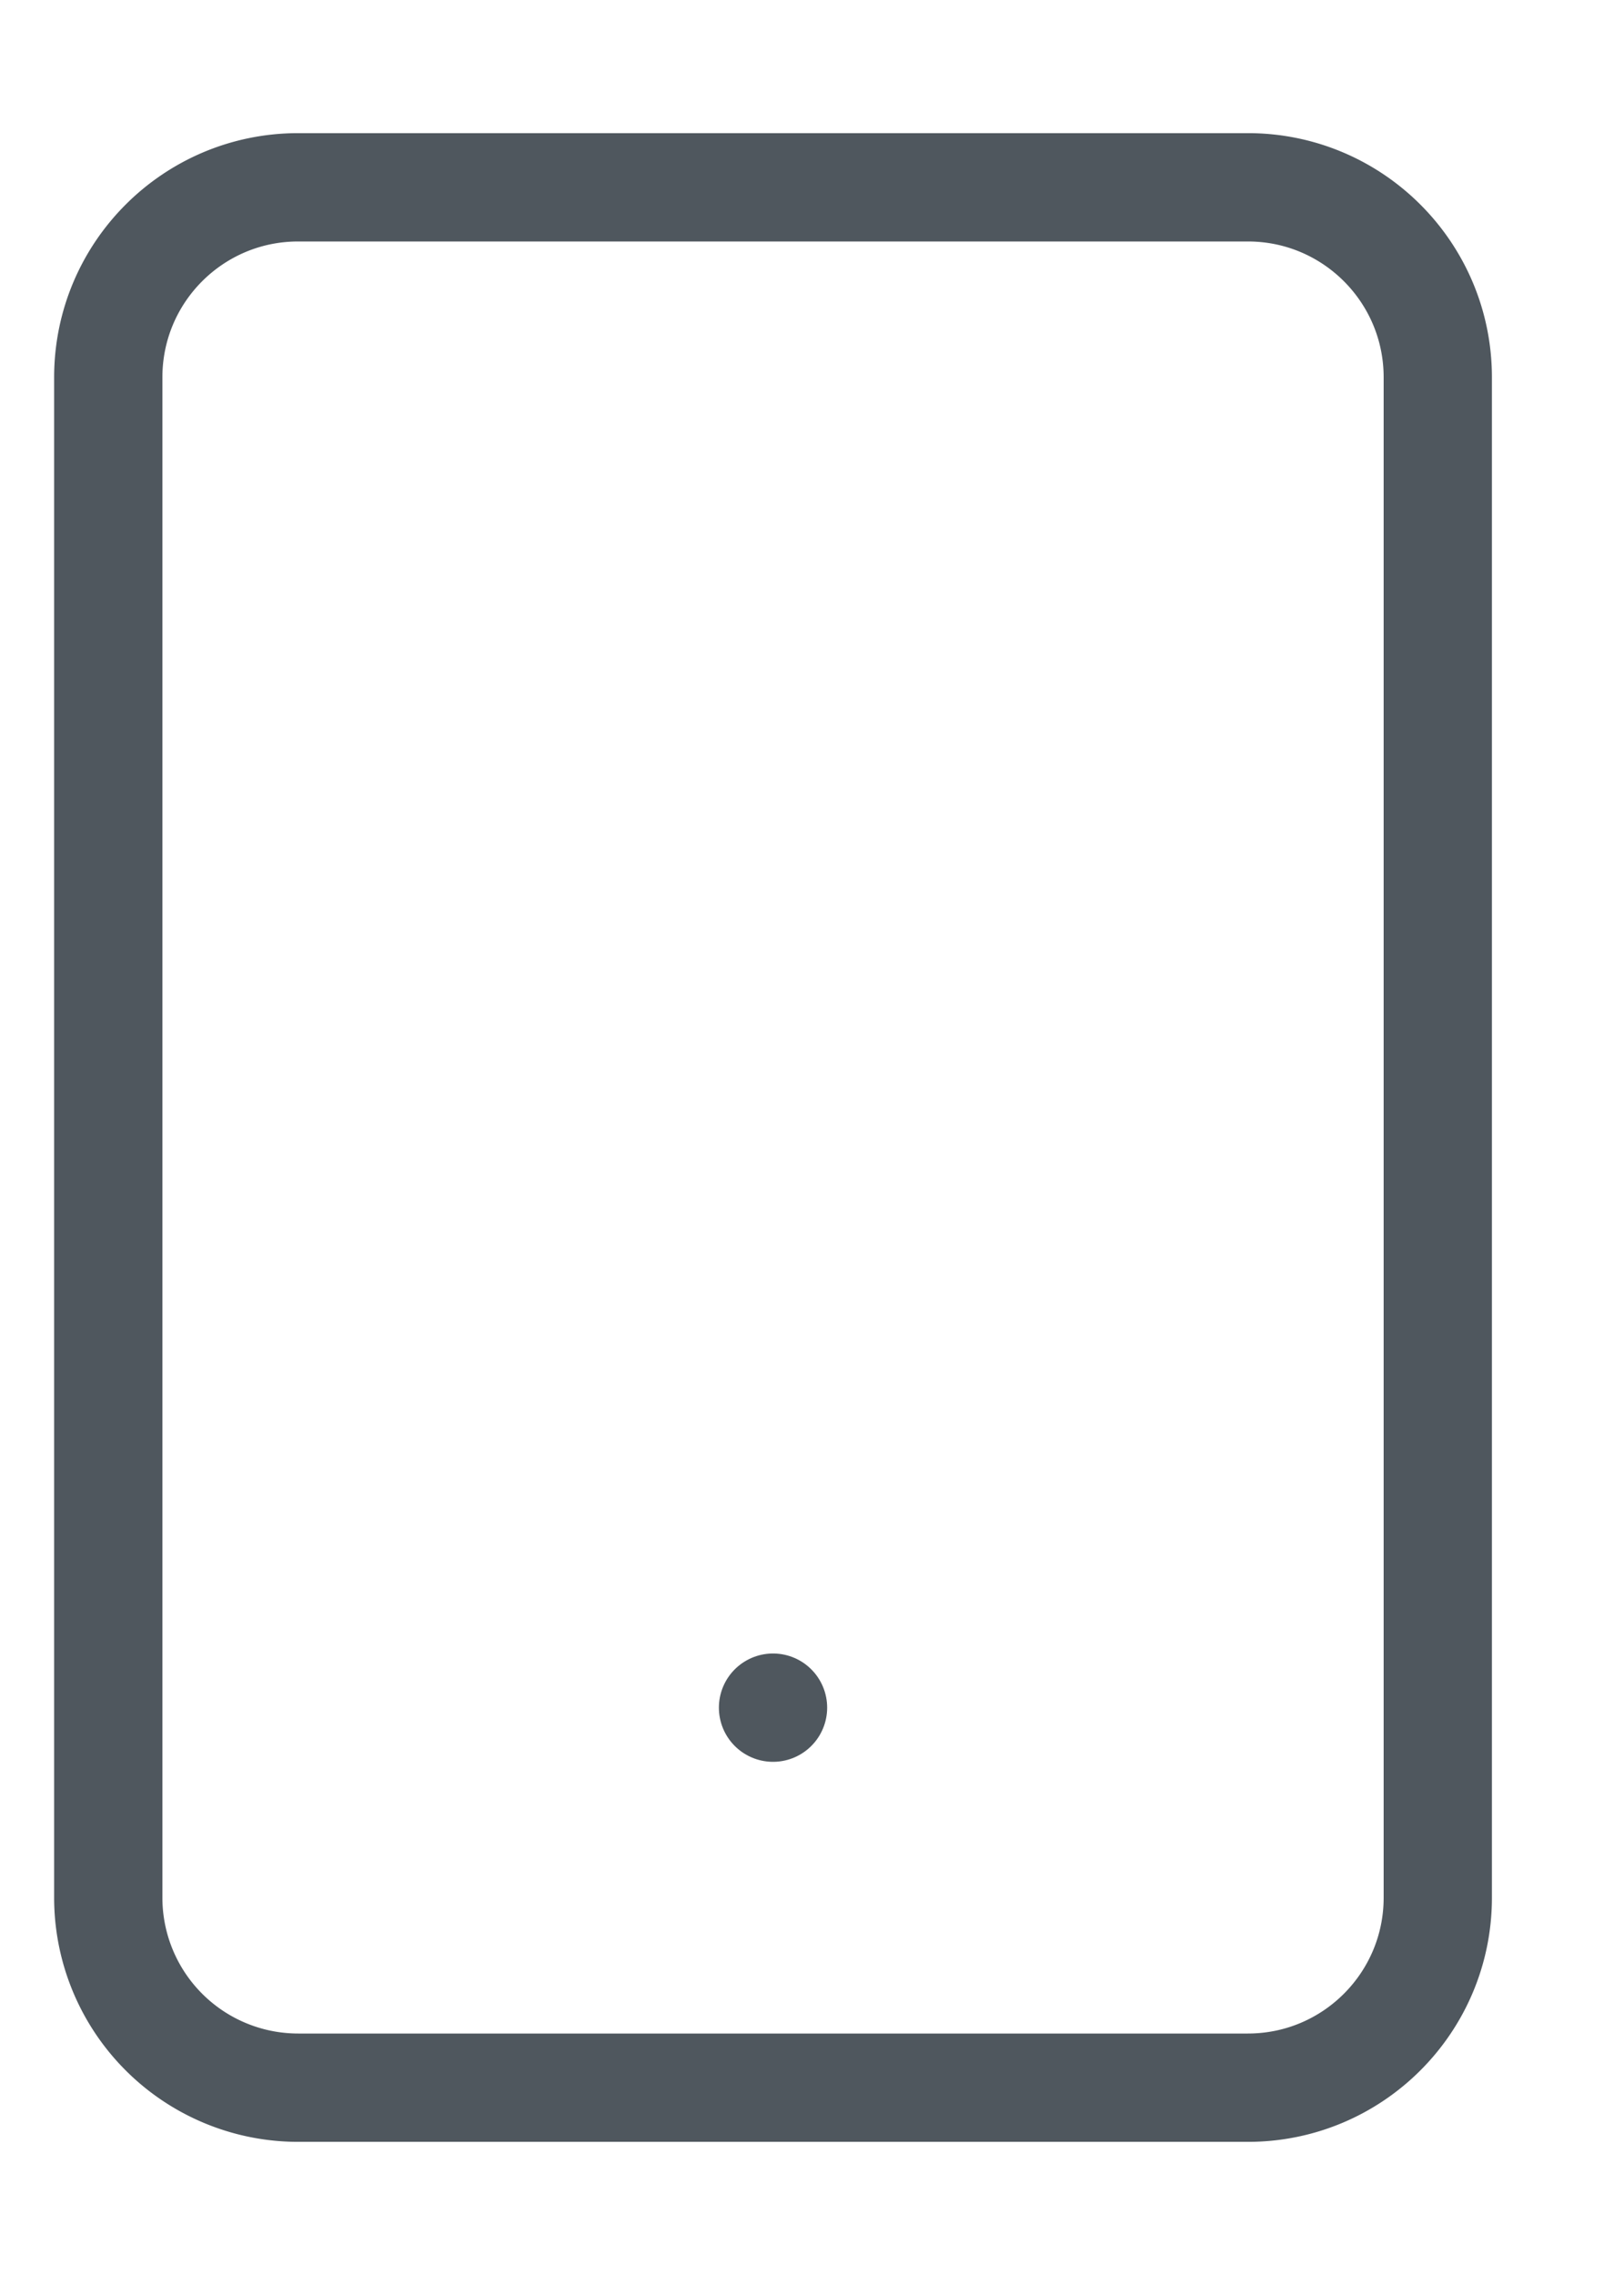 <svg xmlns="http://www.w3.org/2000/svg" width="15" height="21" viewBox="0 0 15 21"><g><g><g><path fill="none" stroke="#4f575e" stroke-linecap="round" stroke-linejoin="round" stroke-miterlimit="20" d="M2.754 1.729h8.772c.969 0 1.754.785 1.754 1.754v14.034c0 .969-.785 1.754-1.754 1.754H2.754A1.754 1.754 0 0 1 1 17.517V3.483c0-.969.785-1.754 1.754-1.754z"/></g><g><path fill="none" stroke="#4f575e" stroke-linecap="round" stroke-linejoin="round" stroke-miterlimit="20" d="M7.14 15.763v0"/></g></g></g></svg>